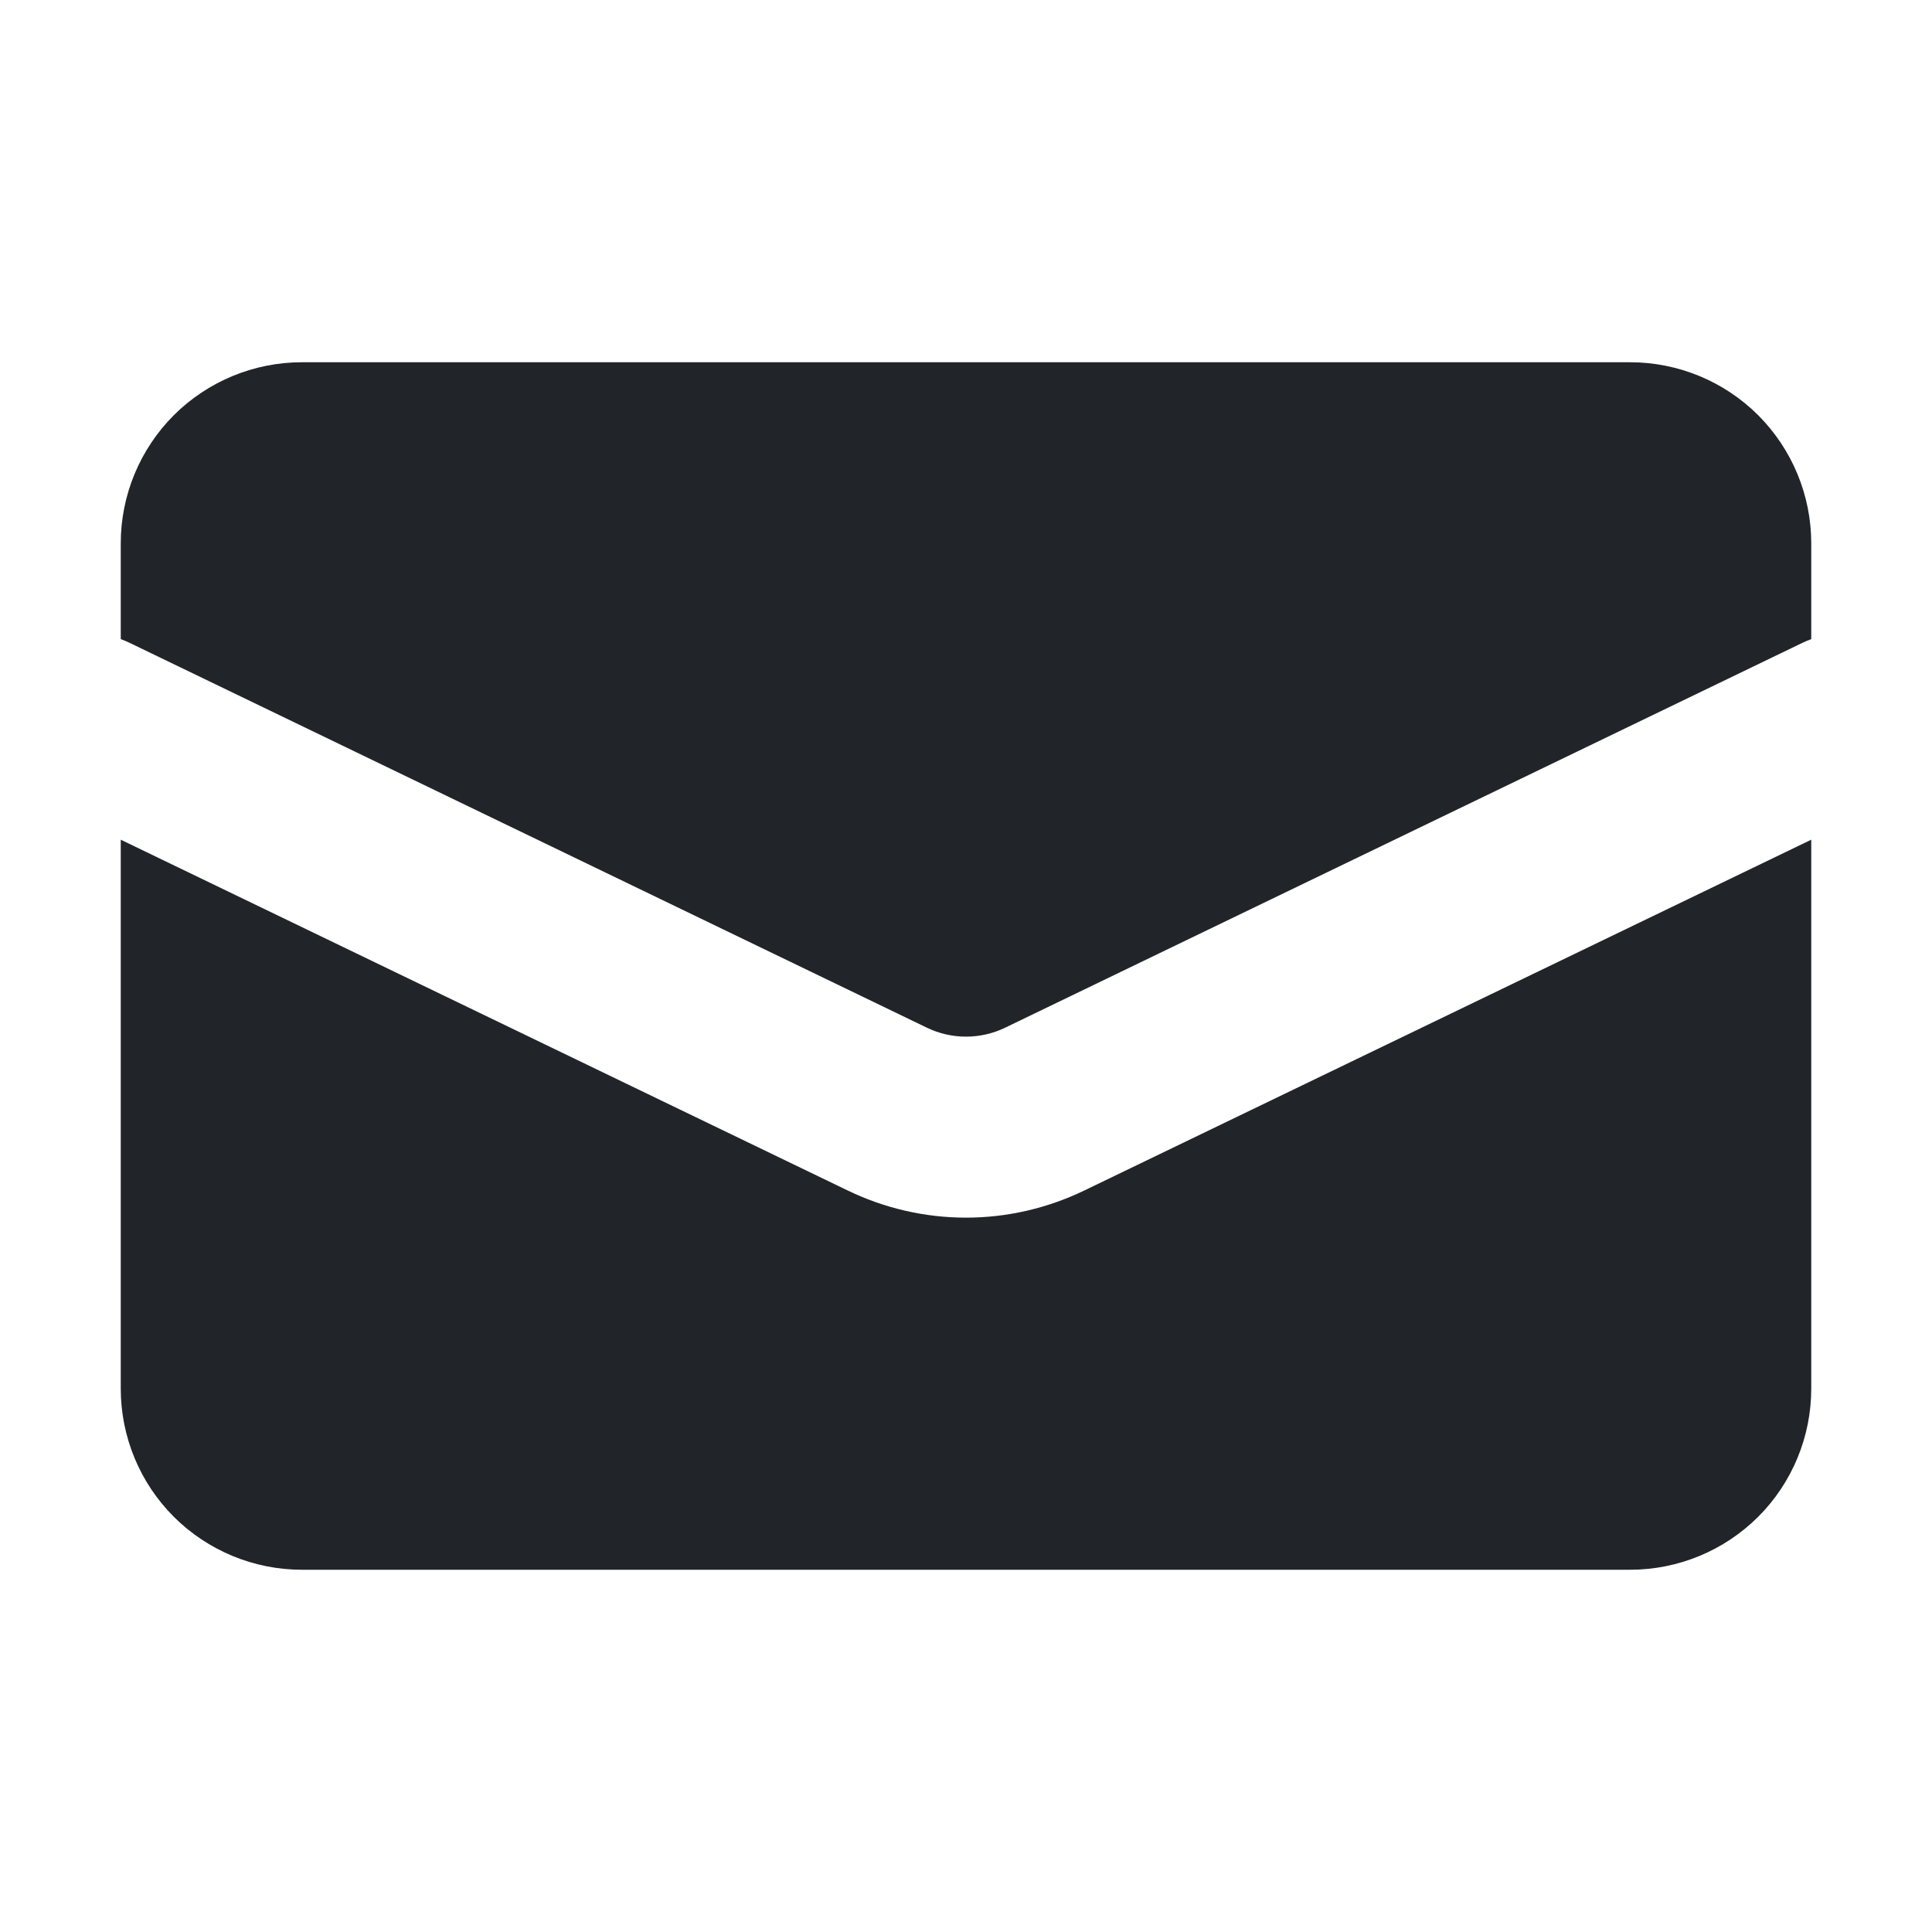 <svg xmlns="http://www.w3.org/2000/svg" fill="none" viewBox="0 0 16 16" height="16" width="16">
<g clip-path="url(#clip0_1180_6872)">
<path fill="#212529" d="M2.5 3C2.102 3 1.721 3.158 1.439 3.439C1.158 3.721 1 4.102 1 4.5V5.293C1.026 5.302 1.051 5.313 1.076 5.325L7.674 8.51C7.88 8.61 8.12 8.61 8.326 8.51L14.924 5.325C14.949 5.313 14.974 5.302 15 5.293V4.5C15 4.102 14.842 3.721 14.561 3.439C14.279 3.158 13.898 3 13.5 3H2.5Z"></path>
<path fill="#212529" d="M15 6.954L8.978 9.86C8.673 10.007 8.339 10.084 8 10.084C7.661 10.084 7.327 10.007 7.022 9.86L1 6.954V11.5C1 11.898 1.158 12.28 1.439 12.561C1.721 12.842 2.102 13 2.5 13H13.5C13.898 13 14.279 12.842 14.561 12.561C14.842 12.28 15 11.898 15 11.5V6.954Z"></path>
</g>
<defs>
<clipPath id="clip0_1180_6872">
<rect fill="white" height="16" width="16"></rect>
</clipPath>
</defs>
</svg>
